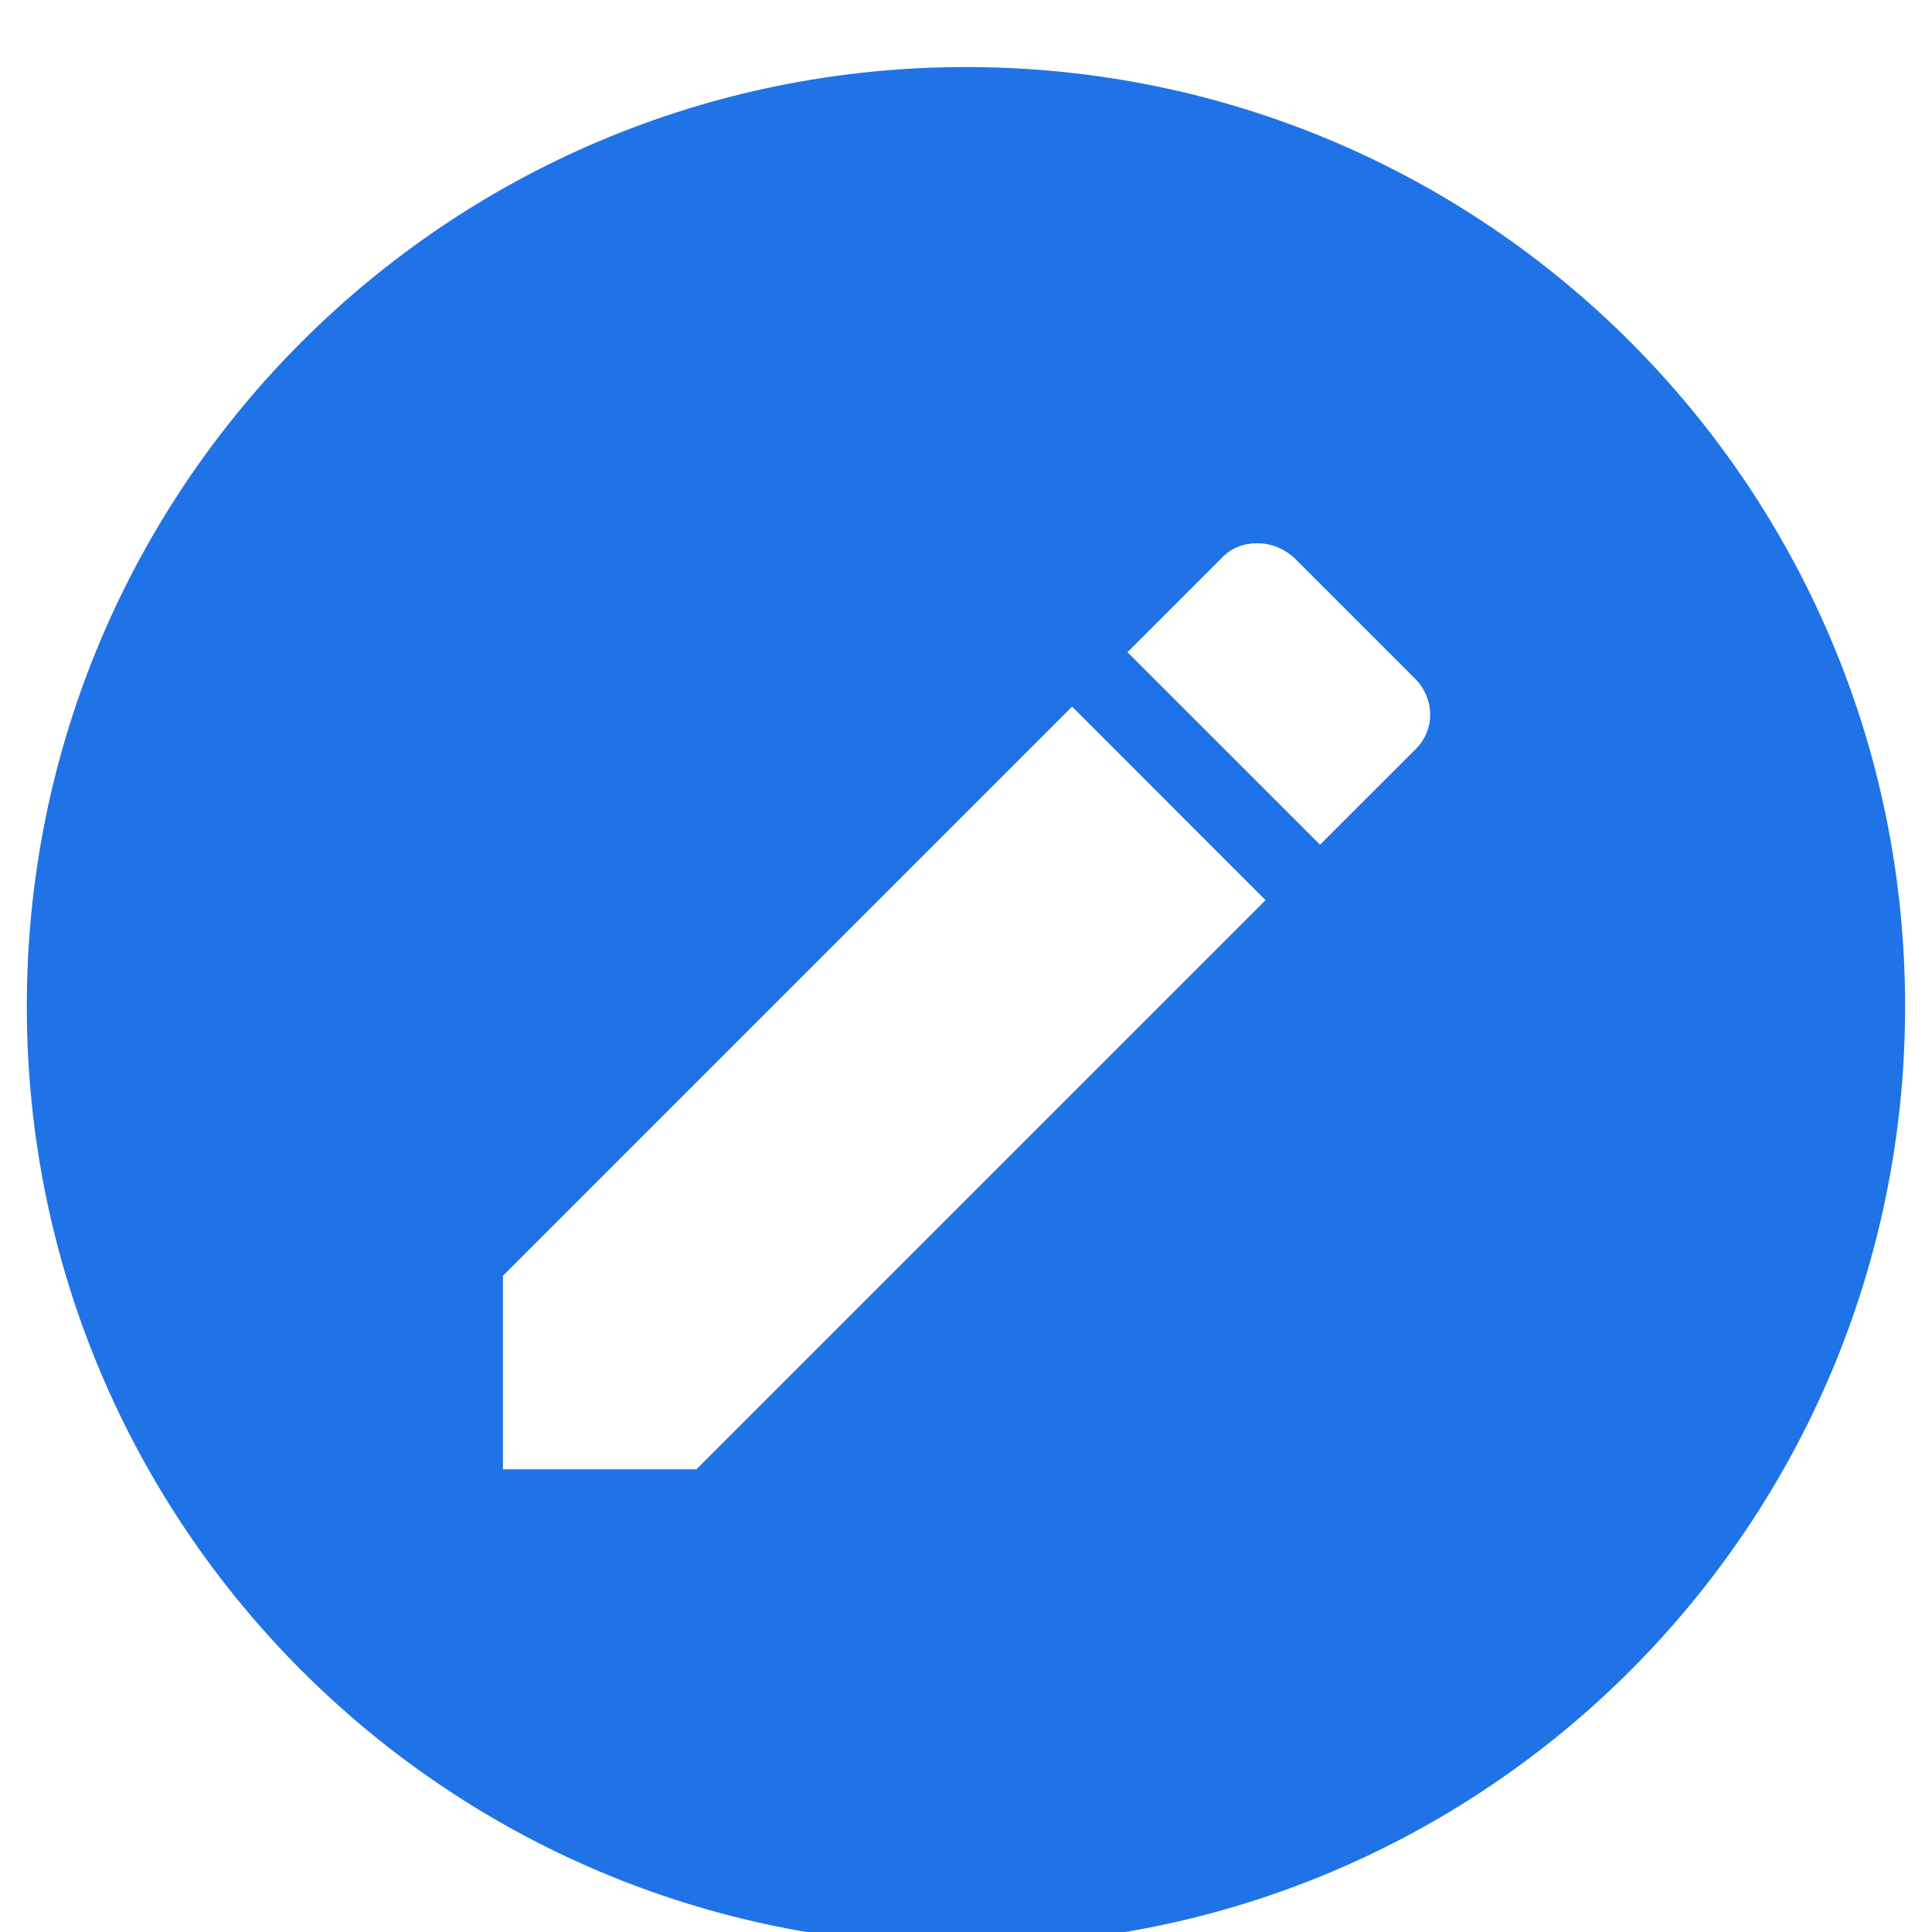 <?xml version="1.0" encoding="UTF-8"?> <svg xmlns="http://www.w3.org/2000/svg" width="24" height="24" viewBox="0 0 24 24" fill="none"><g clip-path="url(#clip0_2069_1514)"><path d="M12 0.833C5.548 0.833 0.333 6.048 0.333 12.5C0.333 18.952 5.548 24.167 12 24.167C18.451 24.167 23.666 18.952 23.666 12.5C23.666 6.048 18.451 0.833 12 0.833ZM15.616 6.748C15.78 6.748 15.943 6.807 16.083 6.935L17.565 8.417C17.833 8.674 17.833 9.082 17.565 9.327L16.398 10.493L14.006 8.102L15.173 6.935C15.29 6.807 15.453 6.748 15.616 6.748ZM13.318 8.778L15.721 11.182L8.651 18.252H6.248V15.848L13.318 8.778Z" fill="#1F73E6"></path></g><defs><clipPath id="clip0_2069_1514"><rect width="24" height="24" fill="white"></rect></clipPath></defs></svg> 